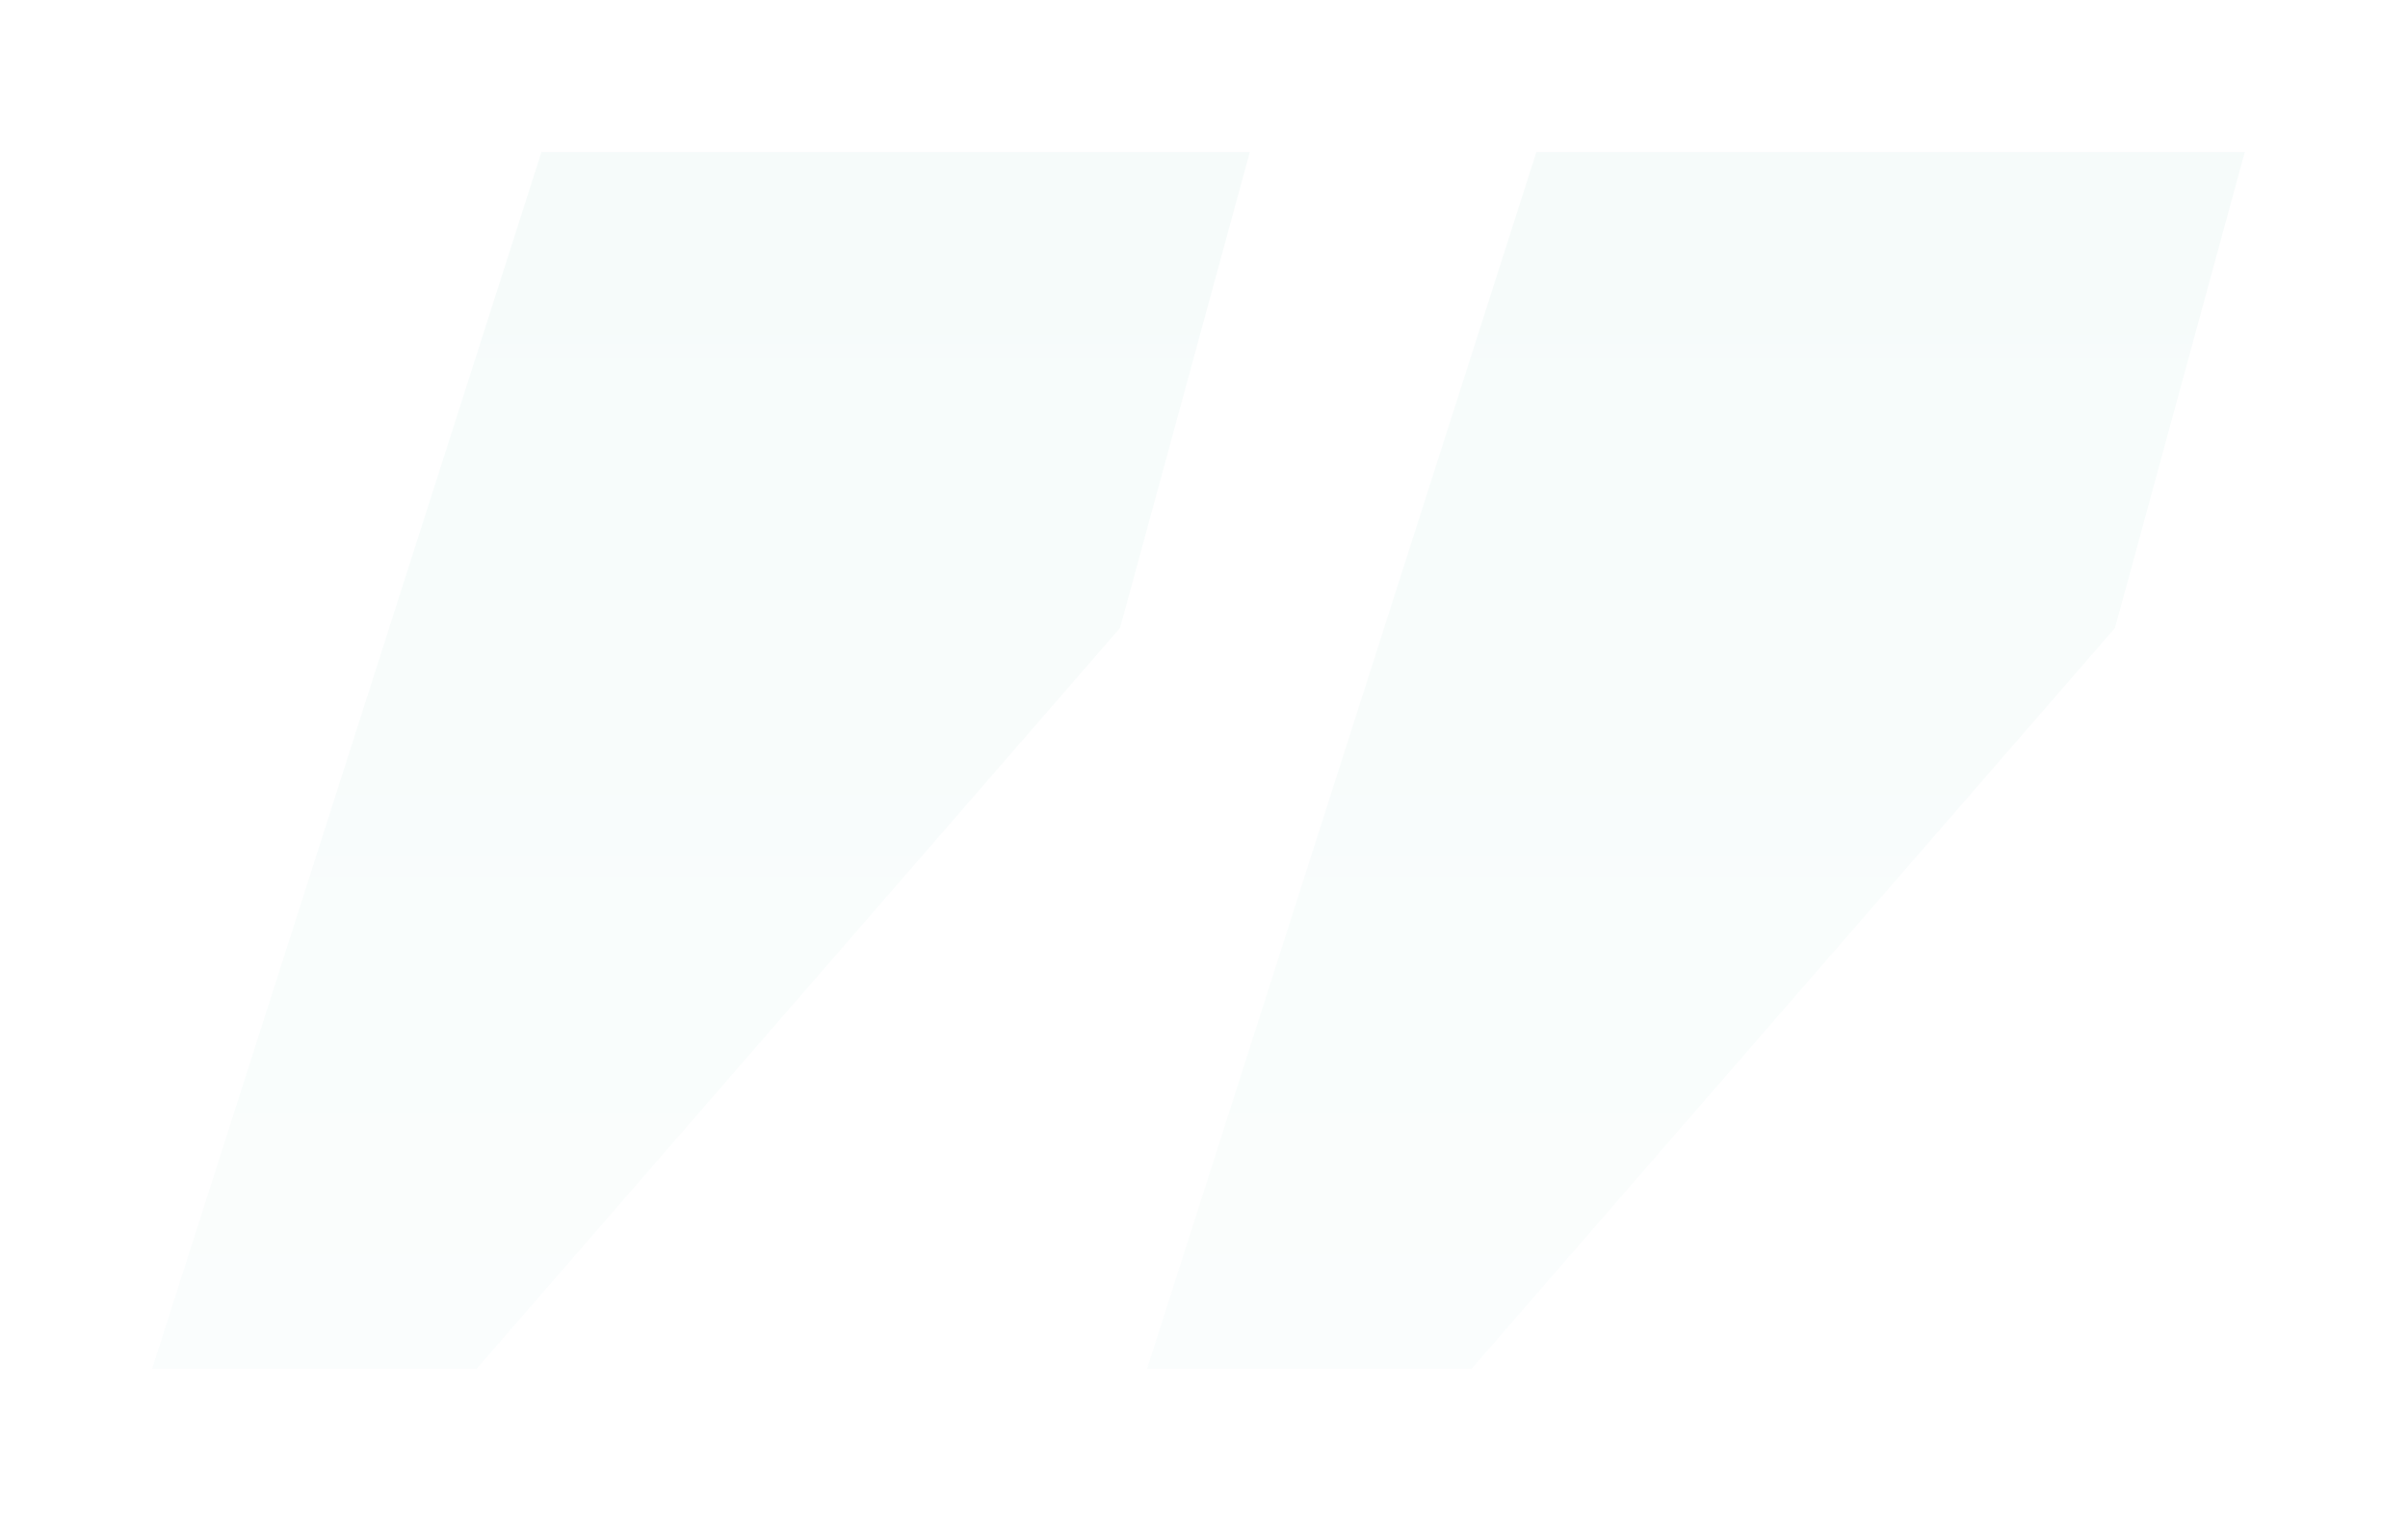 <svg xmlns:xlink="http://www.w3.org/1999/xlink" xmlns="http://www.w3.org/2000/svg" style="width:100%;height:100%;" viewBox="0 0 95 60" preserveAspectRatio="none" width="95" height="60"><defs><svg width="95" height="60" viewBox="-6 -6 95 60" fill="none" id="svg-2118066163_511"><path opacity="0.05" d="M39.253 48L54.613 0H82.56L77.44 18.773L52.053 48H39.253ZM43.307 0L38.187 18.773L12.8 48H-1.52588e-05L15.36 0H43.307Z" fill="url(&quot;#svg-2118066163_511_paint0_linear_281_12865&quot;)"></path><defs><linearGradient id="svg-2118066163_511_paint0_linear_281_12865" x1="41.28" y1="0" x2="41.28" y2="48" gradientUnits="userSpaceOnUse"><stop stop-color="#4BB6A2"></stop><stop offset="1" stop-color="#AAE5D7"></stop></linearGradient><linearGradient id="svg-2118066163_511_paint0_linear_281_12865" x1="41.28" y1="0" x2="41.28" y2="48" gradientUnits="userSpaceOnUse"><stop stop-color="#4BB6A2"></stop><stop offset="1" stop-color="#AAE5D7"></stop></linearGradient></defs></svg></defs><use href="#svg-2118066163_511"></use></svg>
